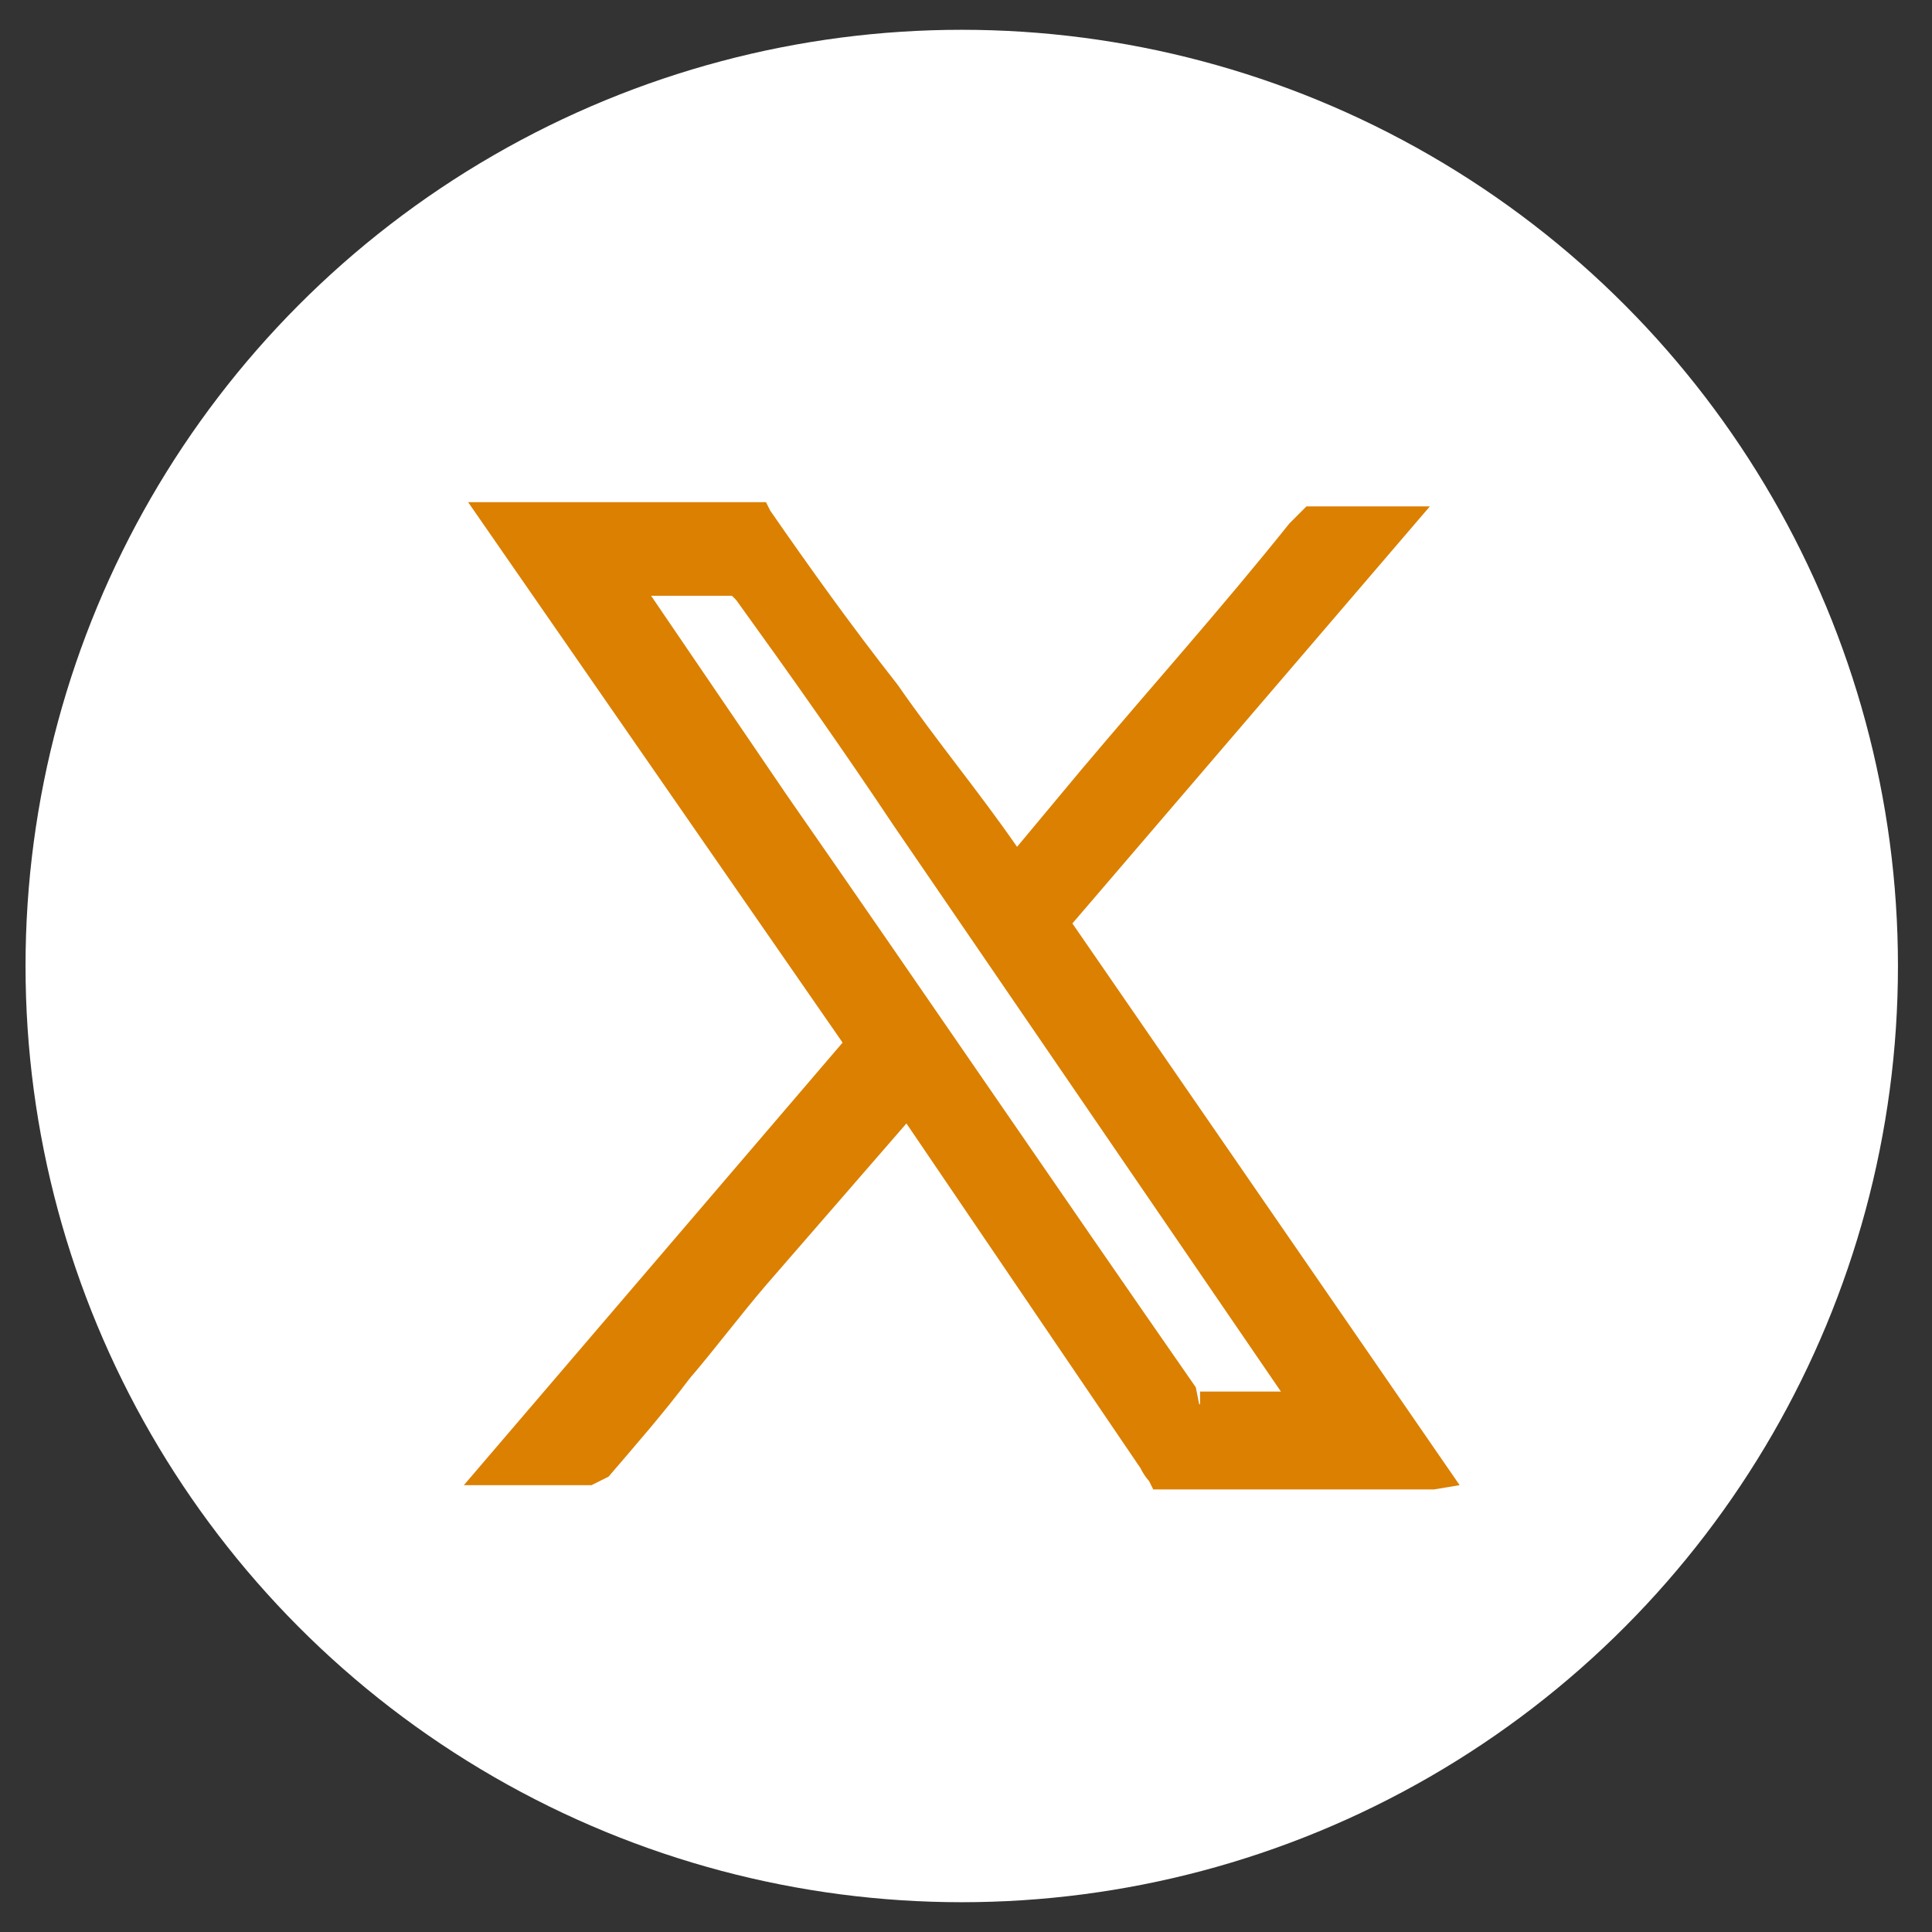 <?xml version="1.0" encoding="utf-8"?>
<!-- Generator: Adobe Illustrator 28.3.0, SVG Export Plug-In . SVG Version: 6.00 Build 0)  -->
<svg version="1.1" id="レイヤー_1" xmlns="http://www.w3.org/2000/svg" xmlns:xlink="http://www.w3.org/1999/xlink" x="0px"
	 y="0px" viewBox="0 0 45.4 45.4" style="enable-background:new 0 0 45.4 45.4;" xml:space="preserve">
<rect x="0" y="0" width="45.4" height="45.4" fill="#333333" stroke="none"/>
<style type="text/css">
	.st0{fill:#FFFFFF;}
	.st1{fill:#DB8000;}
</style>
<g>
	<circle class="st0" cx="22.6" cy="22.7" r="22"/>
	<g>
		<g>
			<g>
				<g>
					<g>
						<path class="st1" d="M21.2,25.7c-1.2,1.4-2.4,2.8-3.6,4.2c-1.3,1.5-2.5,3.1-3.8,4.6c0,0,0,0-0.2,0c-0.6,0-1.1,0-1.7,0
							c2.9-3.3,5.7-6.6,8.5-9.9c-2.8-4.1-5.7-8.2-8.5-12.4c0.2,0,0.3,0,0.5,0c1.9,0,3.7,0,5.6,0l0,0c1.8,2.6,4.1,5.5,5.9,8
							c0,0.1,0.1,0.1,0.1,0.2c0.4-0.5,0.9-1,1.3-1.5c1.8-2.1,3.7-4.3,5.5-6.4c0.2-0.2,0.3-0.3,0.3-0.3c0.5,0,1.3,0,1.8,0
							c-2.7,3.2-5.4,6.3-8.1,9.4c2.9,4.3,5.9,8.6,8.9,12.9c-0.1,0-0.2,0-0.3,0c-2,0-4.2,0-6.1,0c0,0-0.1-0.1-0.2-0.3
							c-1.9-2.7-3.8-5.5-5.6-8.2C21.3,25.9,21.2,25.8,21.2,25.7z M14.6,13.6c0.1,0.1,0.1,0.2,0.2,0.3c1.2,1.7,2.3,3.3,3.5,5
							c3.2,4.6,6.4,9.3,9.6,13.9C27.9,33,28,33,28.2,33c0.8,0,1.6,0,2.4,0c0.1,0,0.1,0,0.3,0c-0.1-0.1-0.1-0.2-0.2-0.2
							c-2.5-3.6-5-7.2-7.5-10.8c-1.9-2.7-3.7-5.4-5.6-8.1c-0.1-0.1-0.2-0.2-0.3-0.2C16.4,13.6,15.5,13.6,14.6,13.6z"/>
						<path class="st1" d="M13.9,34.9l-0.3,0c0,0-0.1,0-0.1,0c-0.4,0-0.8,0-1.3,0l-1.3,0l8.9-10.4l-8.8-12.7l2.6,0
							c1.4,0,2.8,0,4.2,0l0.2,0l0.1,0.2c0.9,1.3,1.9,2.7,3,4.1c0.9,1.3,1.9,2.5,2.8,3.8l1.5-1.8c1.6-1.9,3.3-3.8,4.9-5.8
							c0.2-0.2,0.3-0.3,0.3-0.3l0.1-0.1l0.2,0c0.3,0,0.8,0,1.3,0l1.4,0l-8.4,9.8l9.1,13.2l-0.6,0.1c-0.2,0-0.2,0-0.3,0h-1.8
							c-1.5,0-3,0-4.3,0l-0.2,0l-0.1-0.2c0,0-0.1-0.1-0.2-0.3l-5.5-8.1l-3.3,3.8c-0.6,0.7-1.2,1.5-1.8,2.2c-0.6,0.8-1.3,1.6-1.9,2.3
							L13.9,34.9z M21.5,25.6l0.2,0.2l5.6,8.2c0,0,0.1,0.1,0.1,0.1c1.3,0,2.8,0,4.1,0h1.3l-8.6-12.5l7.7-9c-0.3,0-0.6,0-0.8,0
							c0,0-0.1,0.1-0.1,0.1c-1.6,1.9-3.3,3.8-4.9,5.8L23.9,21l-0.4-0.6c-0.9-1.3-1.9-2.6-2.9-4c-1-1.3-2-2.7-2.9-3.9
							c-1.3,0-2.7,0-4,0l-1.1,0l8.3,12l-8.2,9.5c0.3,0,0.6,0,0.9,0c0,0,0.1,0,0.1,0c0.6-0.7,1.2-1.4,1.8-2.2
							c0.6-0.8,1.2-1.5,1.9-2.3l3.9-4.5L21.5,25.6l-0.4,0.2L21.5,25.6z M28.2,33.4c-0.3,0-0.6-0.1-0.7-0.4
							c-3.2-4.6-6.4-9.3-9.6-13.9l-4-5.9l1.4,0c0.7,0,1.4,0,2.1,0c0.3,0,0.5,0.3,0.6,0.4c1.2,1.8,2.4,3.5,3.7,5.3l9.8,14.3l-0.6,0.1
							c-0.2,0-0.2,0-0.3,0h-0.8C29.3,33.4,28.8,33.4,28.2,33.4C28.2,33.4,28.2,33.4,28.2,33.4z M15.3,14l3.2,4.7
							c3.2,4.6,6.4,9.3,9.6,13.9l0.1,0.5l0-0.4c0.5,0,1.1,0,1.6,0h0.3L21,19.4c-1.2-1.8-2.4-3.5-3.7-5.3c0,0-0.1-0.1-0.1-0.1
							C16.7,14,16,14,15.3,14z"/>
					</g>
				</g>
			</g>
		</g>
	</g>
</g>
</svg>
